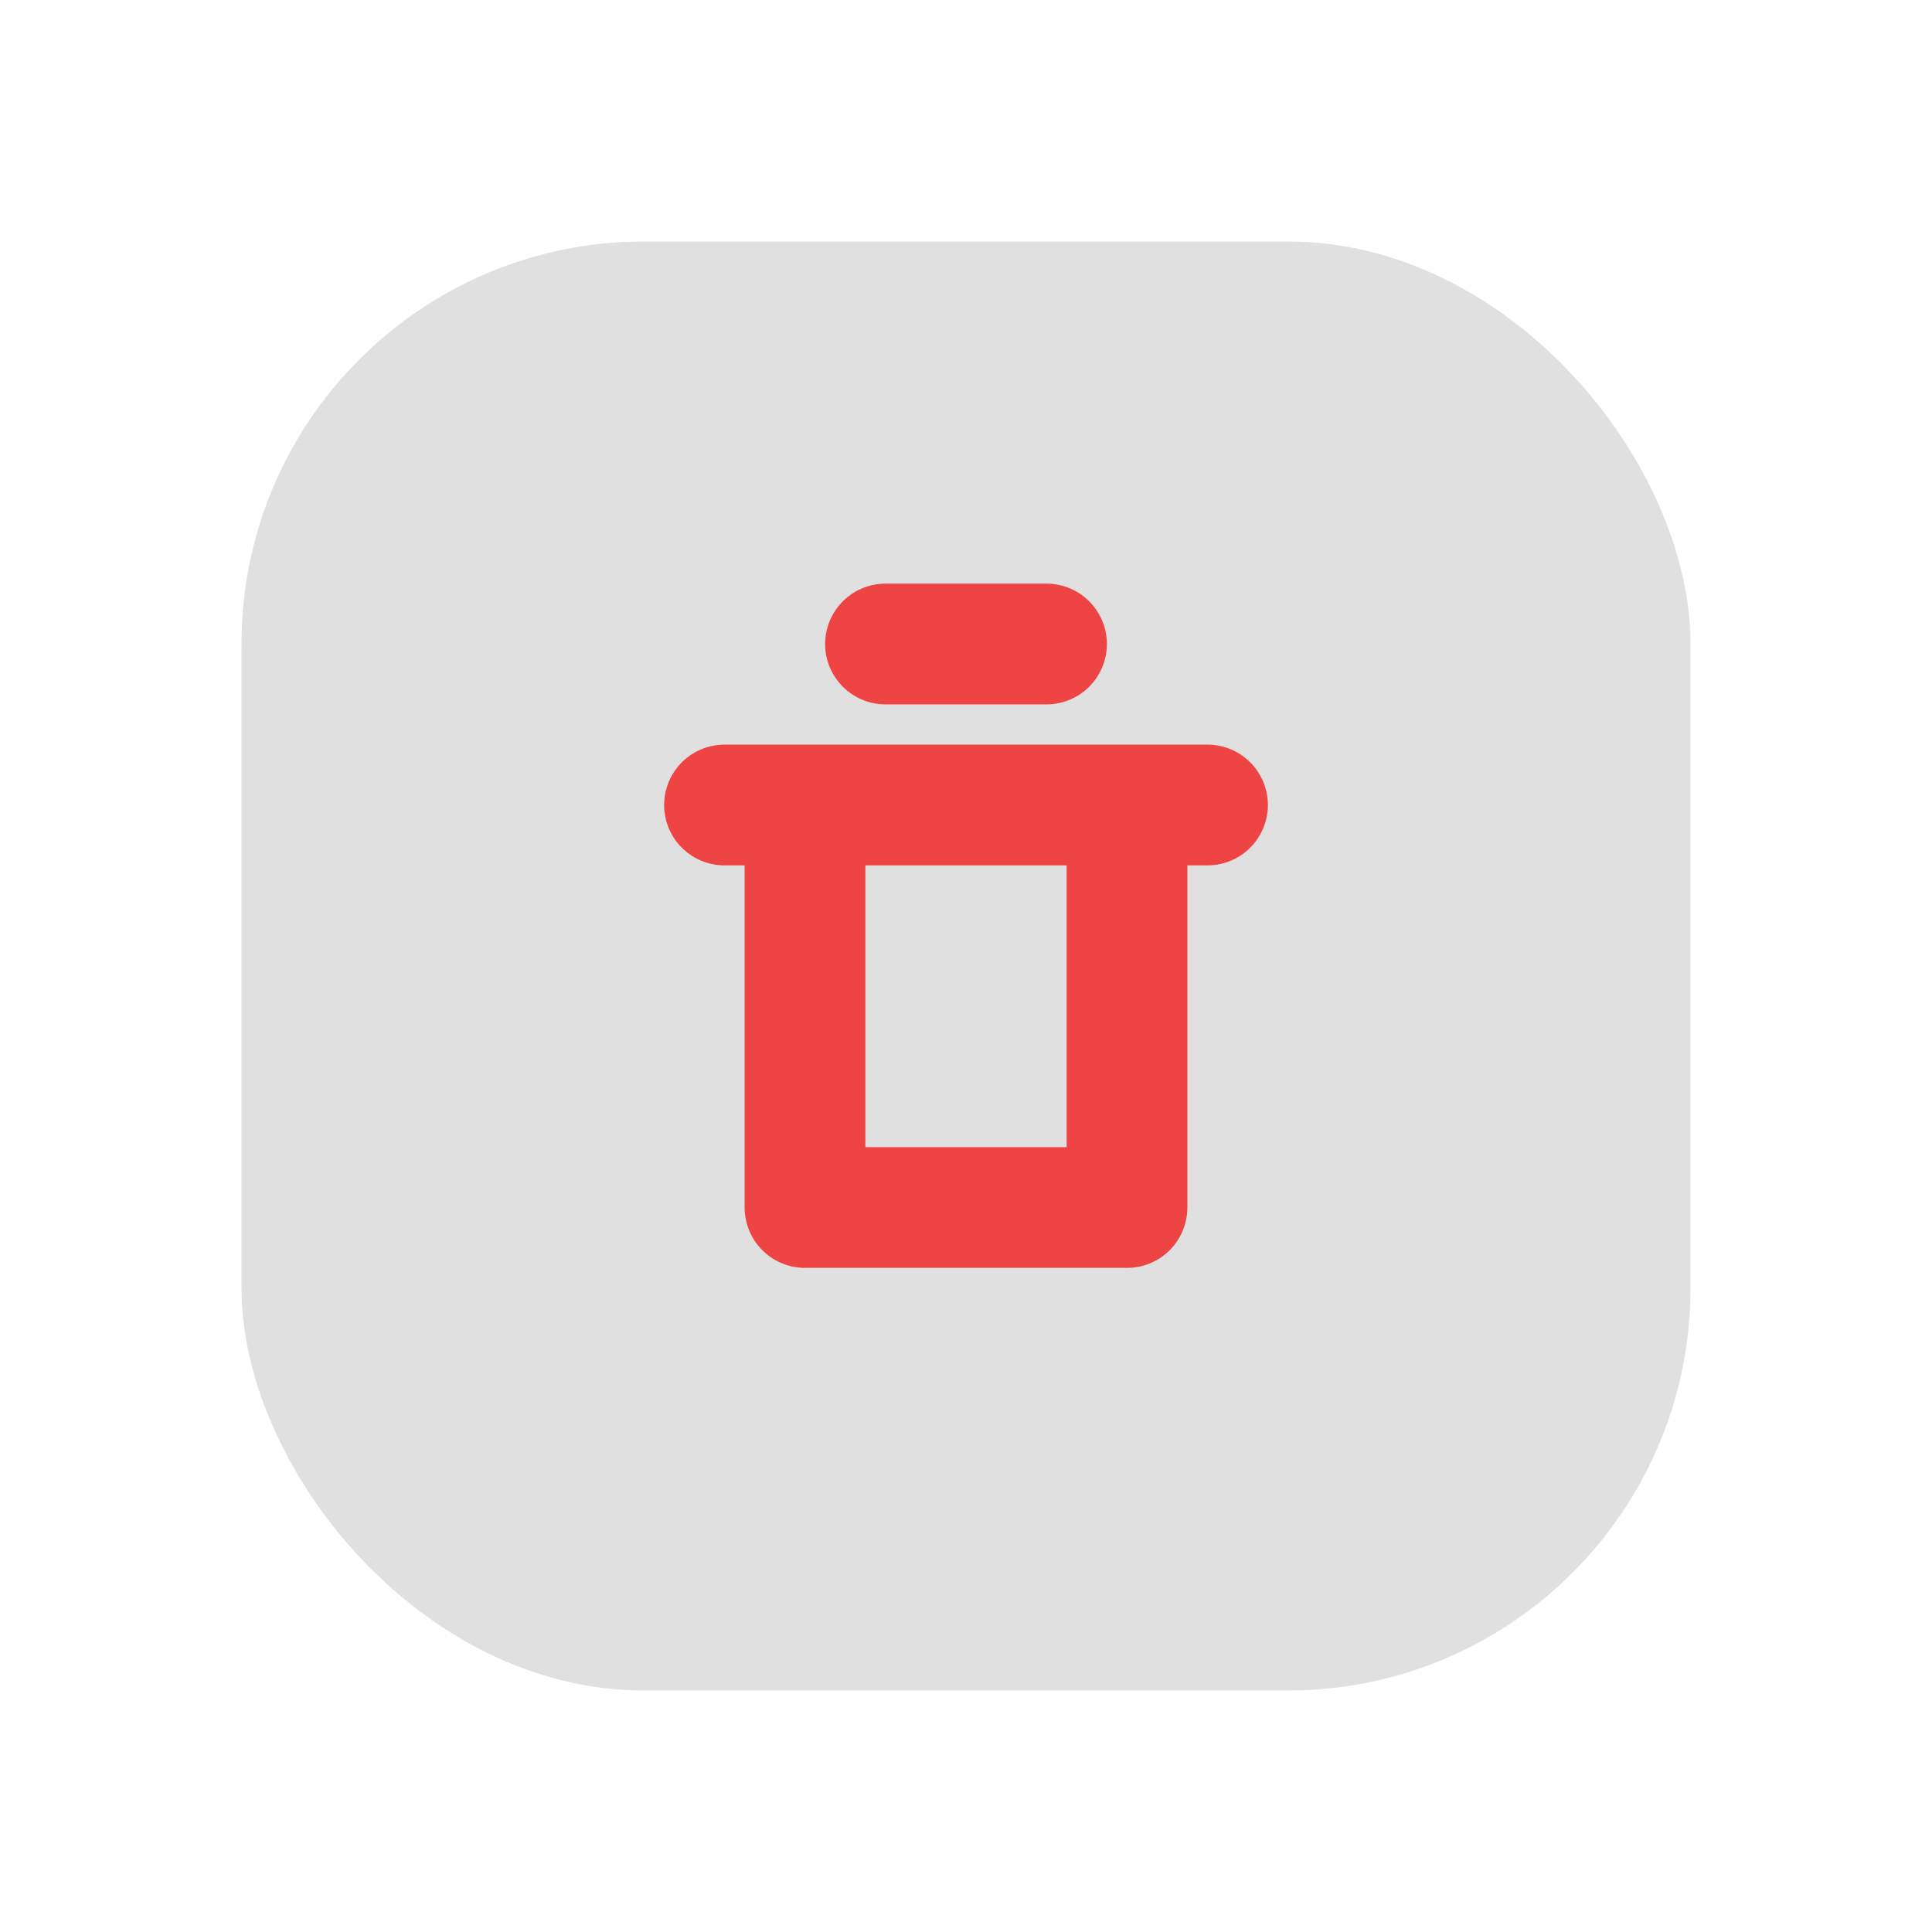 <svg xmlns="http://www.w3.org/2000/svg" viewBox="0 0 48 48" fill="none">
  <defs>
    <filter id="neu-jqvx23r6x">
      <feDropShadow dx="-2" dy="-2" stdDeviation="2" flood-color="white" flood-opacity="0.7"/>
      <feDropShadow dx="2" dy="2" stdDeviation="2" flood-color="#a0a0a0" flood-opacity="0.5"/>
    </filter>
  </defs>
  <rect x="6" y="6" width="36" height="36" rx="10" fill="#e0e0e0" filter="url(#neu-jqvx23r6x)"/>
  <path d="M18 20H30M20 20V30H28V20M22 16H26" stroke="#EF4444" stroke-width="3" stroke-linecap="round" stroke-linejoin="round"/>
</svg>